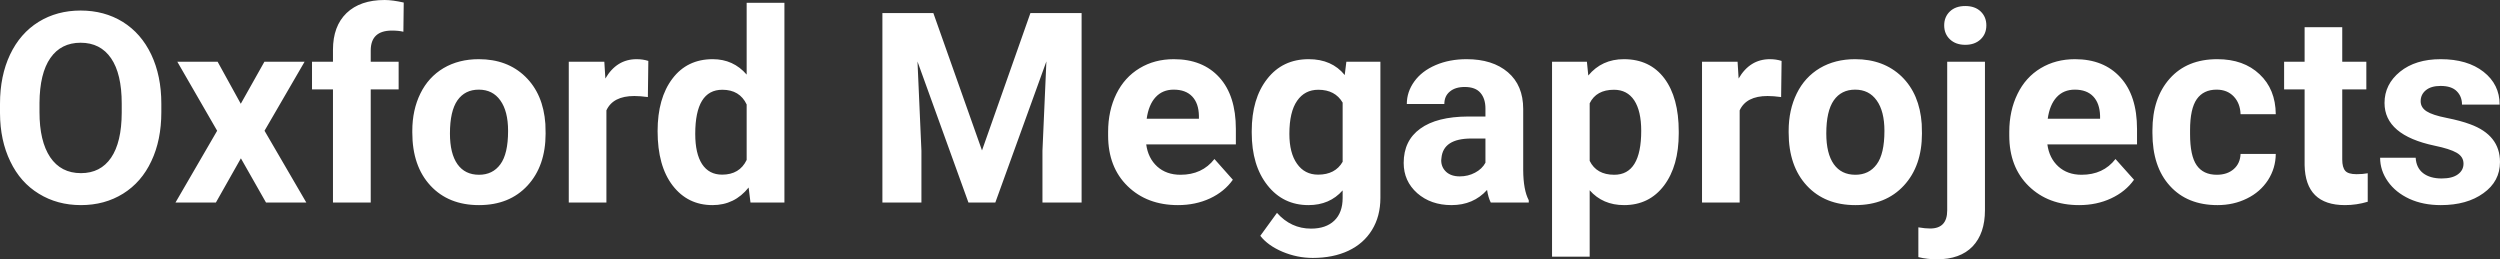 <?xml version="1.0" encoding="UTF-8" standalone="yes"?>
<svg xmlns="http://www.w3.org/2000/svg" width="100%" height="100%" viewBox="0 0 215.861 22.394" fill="#FFFFFF">
  <rect x="0" y="0" width="215.861" height="22.394" fill="#333333" stroke="none"/>
  <path d="M13.93 8.95L13.93 9.68Q13.93 12.10 13.07 13.91Q12.22 15.73 10.63 16.72Q9.04 17.71 6.99 17.71L6.99 17.71Q4.95 17.71 3.36 16.73Q1.76 15.76 0.89 13.94Q0.01 12.13 0 9.77L0 9.77L0 8.96Q0 6.55 0.87 4.71Q1.74 2.88 3.33 1.89Q4.92 0.91 6.96 0.91Q9.01 0.91 10.60 1.89Q12.19 2.88 13.06 4.71Q13.93 6.55 13.93 8.95L13.93 8.95ZM10.51 9.74L10.51 8.94Q10.51 6.37 9.59 5.03Q8.67 3.69 6.96 3.69L6.96 3.69Q5.27 3.69 4.35 5.01Q3.43 6.33 3.41 8.88L3.41 8.88L3.41 9.68Q3.41 12.19 4.33 13.57Q5.26 14.95 6.99 14.95L6.99 14.95Q8.68 14.95 9.59 13.62Q10.50 12.29 10.51 9.74L10.51 9.74ZM18.79 5.33L20.79 8.96L22.83 5.33L26.30 5.33L22.84 11.29L26.45 17.49L22.97 17.49L20.80 13.67L18.64 17.49L15.15 17.49L18.75 11.29L15.31 5.33L18.79 5.33ZM32.01 17.49L28.75 17.49L28.75 7.72L26.94 7.72L26.94 5.33L28.75 5.33L28.75 4.30Q28.75 2.26 29.92 1.13Q31.10 0 33.21 0L33.21 0Q33.88 0 34.86 0.22L34.86 0.22L34.83 2.74Q34.42 2.64 33.84 2.64L33.84 2.64Q32.01 2.64 32.01 4.36L32.01 4.36L32.01 5.33L34.42 5.33L34.42 7.72L32.01 7.72L32.01 17.49ZM35.60 11.44L35.60 11.30Q35.60 9.49 36.30 8.07Q36.99 6.66 38.30 5.88Q39.61 5.11 41.34 5.11L41.34 5.11Q43.80 5.11 45.35 6.61Q46.91 8.12 47.09 10.70L47.09 10.70L47.11 11.53Q47.11 14.33 45.55 16.02Q43.99 17.71 41.36 17.71Q38.73 17.71 37.17 16.03Q35.60 14.34 35.60 11.44L35.60 11.44ZM38.85 11.53L38.85 11.53Q38.85 13.26 39.50 14.18Q40.15 15.09 41.36 15.09L41.36 15.09Q42.54 15.09 43.20 14.19Q43.87 13.29 43.87 11.30L43.87 11.30Q43.87 9.60 43.20 8.67Q42.54 7.74 41.34 7.74L41.34 7.74Q40.15 7.74 39.50 8.66Q38.85 9.59 38.85 11.53ZM55.98 5.26L55.94 8.38Q55.28 8.29 54.77 8.29L54.77 8.29Q52.93 8.29 52.36 9.53L52.36 9.53L52.36 17.49L49.11 17.49L49.11 5.33L52.18 5.33L52.27 6.78Q53.24 5.11 54.97 5.11L54.97 5.11Q55.51 5.11 55.98 5.26L55.98 5.26ZM56.78 11.32L56.78 11.32Q56.78 8.48 58.06 6.79Q59.33 5.11 61.54 5.11L61.54 5.11Q63.32 5.11 64.47 6.44L64.47 6.44L64.47 0.24L67.73 0.24L67.73 17.49L64.80 17.49L64.64 16.19Q63.43 17.71 61.52 17.71L61.52 17.71Q59.38 17.71 58.08 16.02Q56.78 14.33 56.78 11.32ZM60.03 11.56L60.03 11.56Q60.03 13.26 60.62 14.17Q61.22 15.08 62.35 15.08L62.35 15.08Q63.86 15.08 64.47 13.81L64.47 13.81L64.47 9.02Q63.87 7.75 62.37 7.75L62.37 7.75Q60.03 7.75 60.03 11.56ZM76.19 1.13L80.59 1.13L84.79 12.99L88.97 1.13L93.39 1.13L93.39 17.49L90.01 17.49L90.01 13.02L90.35 5.30L85.94 17.49L83.62 17.49L79.22 5.31L79.56 13.02L79.56 17.49L76.19 17.49L76.19 1.13ZM101.71 17.71L101.71 17.71Q99.04 17.71 97.36 16.07Q95.68 14.43 95.68 11.70L95.68 11.70L95.68 11.39Q95.68 9.56 96.39 8.11Q97.10 6.67 98.40 5.89Q99.69 5.11 101.35 5.11L101.35 5.11Q103.85 5.11 105.28 6.68Q106.71 8.25 106.71 11.14L106.71 11.14L106.71 12.47L98.97 12.47Q99.13 13.66 99.92 14.38Q100.71 15.09 101.93 15.09L101.93 15.09Q103.80 15.09 104.86 13.73L104.86 13.73L106.45 15.52Q105.72 16.55 104.48 17.13Q103.23 17.71 101.71 17.71ZM101.34 7.74L101.34 7.74Q100.38 7.74 99.78 8.39Q99.18 9.04 99.01 10.25L99.01 10.25L103.52 10.25L103.52 10.00Q103.50 8.92 102.94 8.33Q102.38 7.74 101.34 7.74ZM108.08 11.46L108.08 11.32Q108.08 8.52 109.41 6.82Q110.74 5.11 113.00 5.11L113.00 5.11Q115 5.11 116.11 6.48L116.11 6.48L116.25 5.33L119.19 5.33L119.19 17.08Q119.19 18.68 118.46 19.86Q117.74 21.03 116.43 21.65Q115.11 22.27 113.35 22.27L113.35 22.27Q112.01 22.27 110.74 21.74Q109.47 21.20 108.82 20.36L108.82 20.36L110.26 18.38Q111.47 19.74 113.20 19.74L113.20 19.74Q114.49 19.74 115.21 19.05Q115.93 18.36 115.93 17.09L115.93 17.09L115.93 16.44Q114.81 17.71 112.98 17.71L112.98 17.71Q110.79 17.71 109.44 16.00Q108.08 14.29 108.08 11.46L108.08 11.46ZM111.33 11.56L111.33 11.56Q111.33 13.21 111.99 14.14Q112.65 15.08 113.81 15.08L113.81 15.08Q115.29 15.08 115.93 13.97L115.93 13.97L115.93 8.86Q115.28 7.75 113.83 7.75L113.83 7.75Q112.66 7.75 112.00 8.70Q111.33 9.66 111.33 11.56ZM132.00 17.49L128.72 17.49Q128.50 17.05 128.40 16.40L128.40 16.40Q127.22 17.71 125.33 17.71L125.33 17.71Q123.55 17.71 122.37 16.68Q121.20 15.64 121.20 14.07L121.20 14.07Q121.20 12.14 122.63 11.11Q124.06 10.07 126.77 10.06L126.77 10.06L128.26 10.06L128.26 9.37Q128.26 8.52 127.83 8.02Q127.40 7.51 126.47 7.51L126.47 7.51Q125.65 7.51 125.18 7.91Q124.71 8.30 124.71 8.98L124.71 8.98L121.47 8.98Q121.47 7.93 122.12 7.03Q122.77 6.13 123.96 5.62Q125.15 5.11 126.63 5.11L126.63 5.11Q128.88 5.11 130.20 6.24Q131.52 7.37 131.52 9.41L131.52 9.41L131.52 14.68Q131.53 16.41 132.00 17.29L132.00 17.29L132.00 17.49ZM126.04 15.23L126.04 15.23Q126.76 15.23 127.36 14.91Q127.97 14.59 128.26 14.05L128.26 14.05L128.26 11.96L127.05 11.96Q124.61 11.96 124.46 13.65L124.46 13.65L124.44 13.84Q124.44 14.44 124.87 14.84Q125.30 15.23 126.04 15.23ZM144.95 11.35L144.95 11.52Q144.95 14.33 143.68 16.02Q142.40 17.71 140.23 17.71L140.23 17.71Q138.39 17.71 137.26 16.43L137.26 16.43L137.26 22.16L134.01 22.16L134.01 5.33L137.02 5.33L137.14 6.52Q138.31 5.11 140.21 5.11L140.21 5.11Q142.46 5.11 143.71 6.77Q144.95 8.43 144.95 11.35L144.95 11.35ZM141.71 11.29L141.71 11.29Q141.71 9.59 141.11 8.67Q140.50 7.75 139.36 7.75L139.36 7.75Q137.83 7.75 137.26 8.92L137.26 8.92L137.26 13.89Q137.85 15.09 139.38 15.09L139.38 15.09Q141.71 15.09 141.71 11.29ZM153.83 5.26L153.79 8.38Q153.13 8.29 152.62 8.29L152.62 8.29Q150.78 8.29 150.21 9.53L150.21 9.53L150.21 17.49L146.96 17.49L146.96 5.33L150.03 5.33L150.12 6.78Q151.09 5.11 152.82 5.11L152.82 5.11Q153.36 5.11 153.83 5.26L153.83 5.26ZM154.44 11.44L154.44 11.30Q154.44 9.49 155.14 8.07Q155.83 6.66 157.14 5.88Q158.45 5.11 160.18 5.11L160.18 5.11Q162.64 5.11 164.20 6.61Q165.75 8.12 165.93 10.70L165.93 10.70L165.95 11.53Q165.95 14.33 164.39 16.02Q162.83 17.71 160.20 17.71Q157.57 17.71 156.01 16.03Q154.44 14.34 154.44 11.44L154.44 11.44ZM157.69 11.53L157.69 11.53Q157.69 13.26 158.34 14.18Q158.99 15.09 160.20 15.09L160.20 15.09Q161.38 15.09 162.04 14.19Q162.71 13.29 162.71 11.30L162.71 11.30Q162.71 9.60 162.04 8.67Q161.38 7.74 160.18 7.74L160.18 7.74Q158.99 7.74 158.34 8.66Q157.69 9.59 157.69 11.53ZM168.13 5.33L171.39 5.33L171.39 18.15Q171.39 20.16 170.32 21.28Q169.25 22.39 167.24 22.39L167.24 22.39Q166.40 22.39 165.64 22.20L165.64 22.20L165.64 19.63Q166.22 19.73 166.66 19.73L166.66 19.73Q168.13 19.73 168.13 18.17L168.13 18.17L168.13 5.33ZM167.87 2.19L167.87 2.19Q167.87 1.46 168.36 0.99Q168.85 0.52 169.69 0.52Q170.53 0.52 171.02 0.99Q171.51 1.46 171.51 2.19L171.51 2.19Q171.51 2.93 171.01 3.40Q170.51 3.87 169.69 3.87Q168.87 3.87 168.37 3.40Q167.87 2.93 167.87 2.19ZM179.52 17.71L179.52 17.71Q176.85 17.71 175.17 16.07Q173.49 14.43 173.49 11.70L173.49 11.70L173.49 11.39Q173.49 9.56 174.20 8.11Q174.90 6.67 176.20 5.89Q177.50 5.11 179.16 5.11L179.16 5.11Q181.65 5.11 183.08 6.68Q184.52 8.25 184.52 11.14L184.52 11.14L184.52 12.47L176.78 12.47Q176.94 13.66 177.73 14.38Q178.52 15.09 179.73 15.09L179.73 15.09Q181.61 15.09 182.66 13.73L182.66 13.73L184.26 15.52Q183.53 16.55 182.28 17.13Q181.04 17.71 179.52 17.71ZM179.15 7.74L179.15 7.74Q178.18 7.74 177.58 8.39Q176.98 9.04 176.81 10.25L176.81 10.25L181.33 10.25L181.33 10.00Q181.30 8.92 180.74 8.33Q180.18 7.74 179.15 7.74ZM191.41 15.09L191.41 15.09Q192.31 15.09 192.87 14.60Q193.43 14.11 193.46 13.29L193.46 13.29L196.50 13.29Q196.49 14.52 195.83 15.55Q195.16 16.58 194.01 17.14Q192.86 17.71 191.47 17.71L191.47 17.71Q188.86 17.71 187.36 16.05Q185.85 14.40 185.85 11.48L185.85 11.48L185.85 11.26Q185.85 8.46 187.35 6.78Q188.84 5.11 191.45 5.11L191.45 5.11Q193.73 5.11 195.10 6.41Q196.48 7.70 196.50 9.86L196.50 9.86L193.46 9.86Q193.43 8.92 192.87 8.33Q192.31 7.74 191.39 7.74L191.39 7.74Q190.26 7.74 189.68 8.56Q189.10 9.39 189.10 11.24L189.10 11.24L189.10 11.58Q189.10 13.45 189.67 14.27Q190.24 15.09 191.41 15.09ZM198.99 2.35L202.24 2.35L202.24 5.33L204.32 5.33L204.32 7.72L202.24 7.72L202.24 13.78Q202.24 14.45 202.50 14.75Q202.75 15.04 203.48 15.04L203.48 15.04Q204.02 15.04 204.44 14.96L204.44 14.96L204.44 17.42Q203.48 17.71 202.47 17.71L202.47 17.71Q199.06 17.71 198.99 14.26L198.99 14.26L198.99 7.72L197.22 7.72L197.22 5.33L198.99 5.33L198.99 2.35ZM212.71 14.13L212.71 14.13Q212.71 13.53 212.12 13.19Q211.53 12.85 210.22 12.58L210.22 12.58Q205.89 11.67 205.89 8.89L205.89 8.89Q205.89 7.28 207.23 6.19Q208.57 5.11 210.74 5.11L210.74 5.11Q213.05 5.11 214.44 6.20Q215.83 7.29 215.83 9.03L215.83 9.03L212.58 9.03Q212.58 8.33 212.13 7.88Q211.68 7.42 210.73 7.42L210.73 7.42Q209.91 7.42 209.46 7.79Q209.01 8.16 209.01 8.74L209.01 8.74Q209.01 9.28 209.52 9.61Q210.03 9.94 211.25 10.18Q212.46 10.42 213.29 10.73L213.29 10.73Q215.86 11.67 215.86 13.99L215.86 13.99Q215.86 15.66 214.43 16.68Q213.01 17.71 210.75 17.71L210.75 17.71Q209.22 17.71 208.04 17.17Q206.85 16.62 206.18 15.67Q205.51 14.72 205.51 13.62L205.51 13.62L208.58 13.62Q208.63 14.49 209.22 14.95Q209.82 15.41 210.82 15.41L210.82 15.41Q211.75 15.41 212.23 15.05Q212.71 14.70 212.71 14.13Z" preserveAspectRatio="none"/>
</svg>